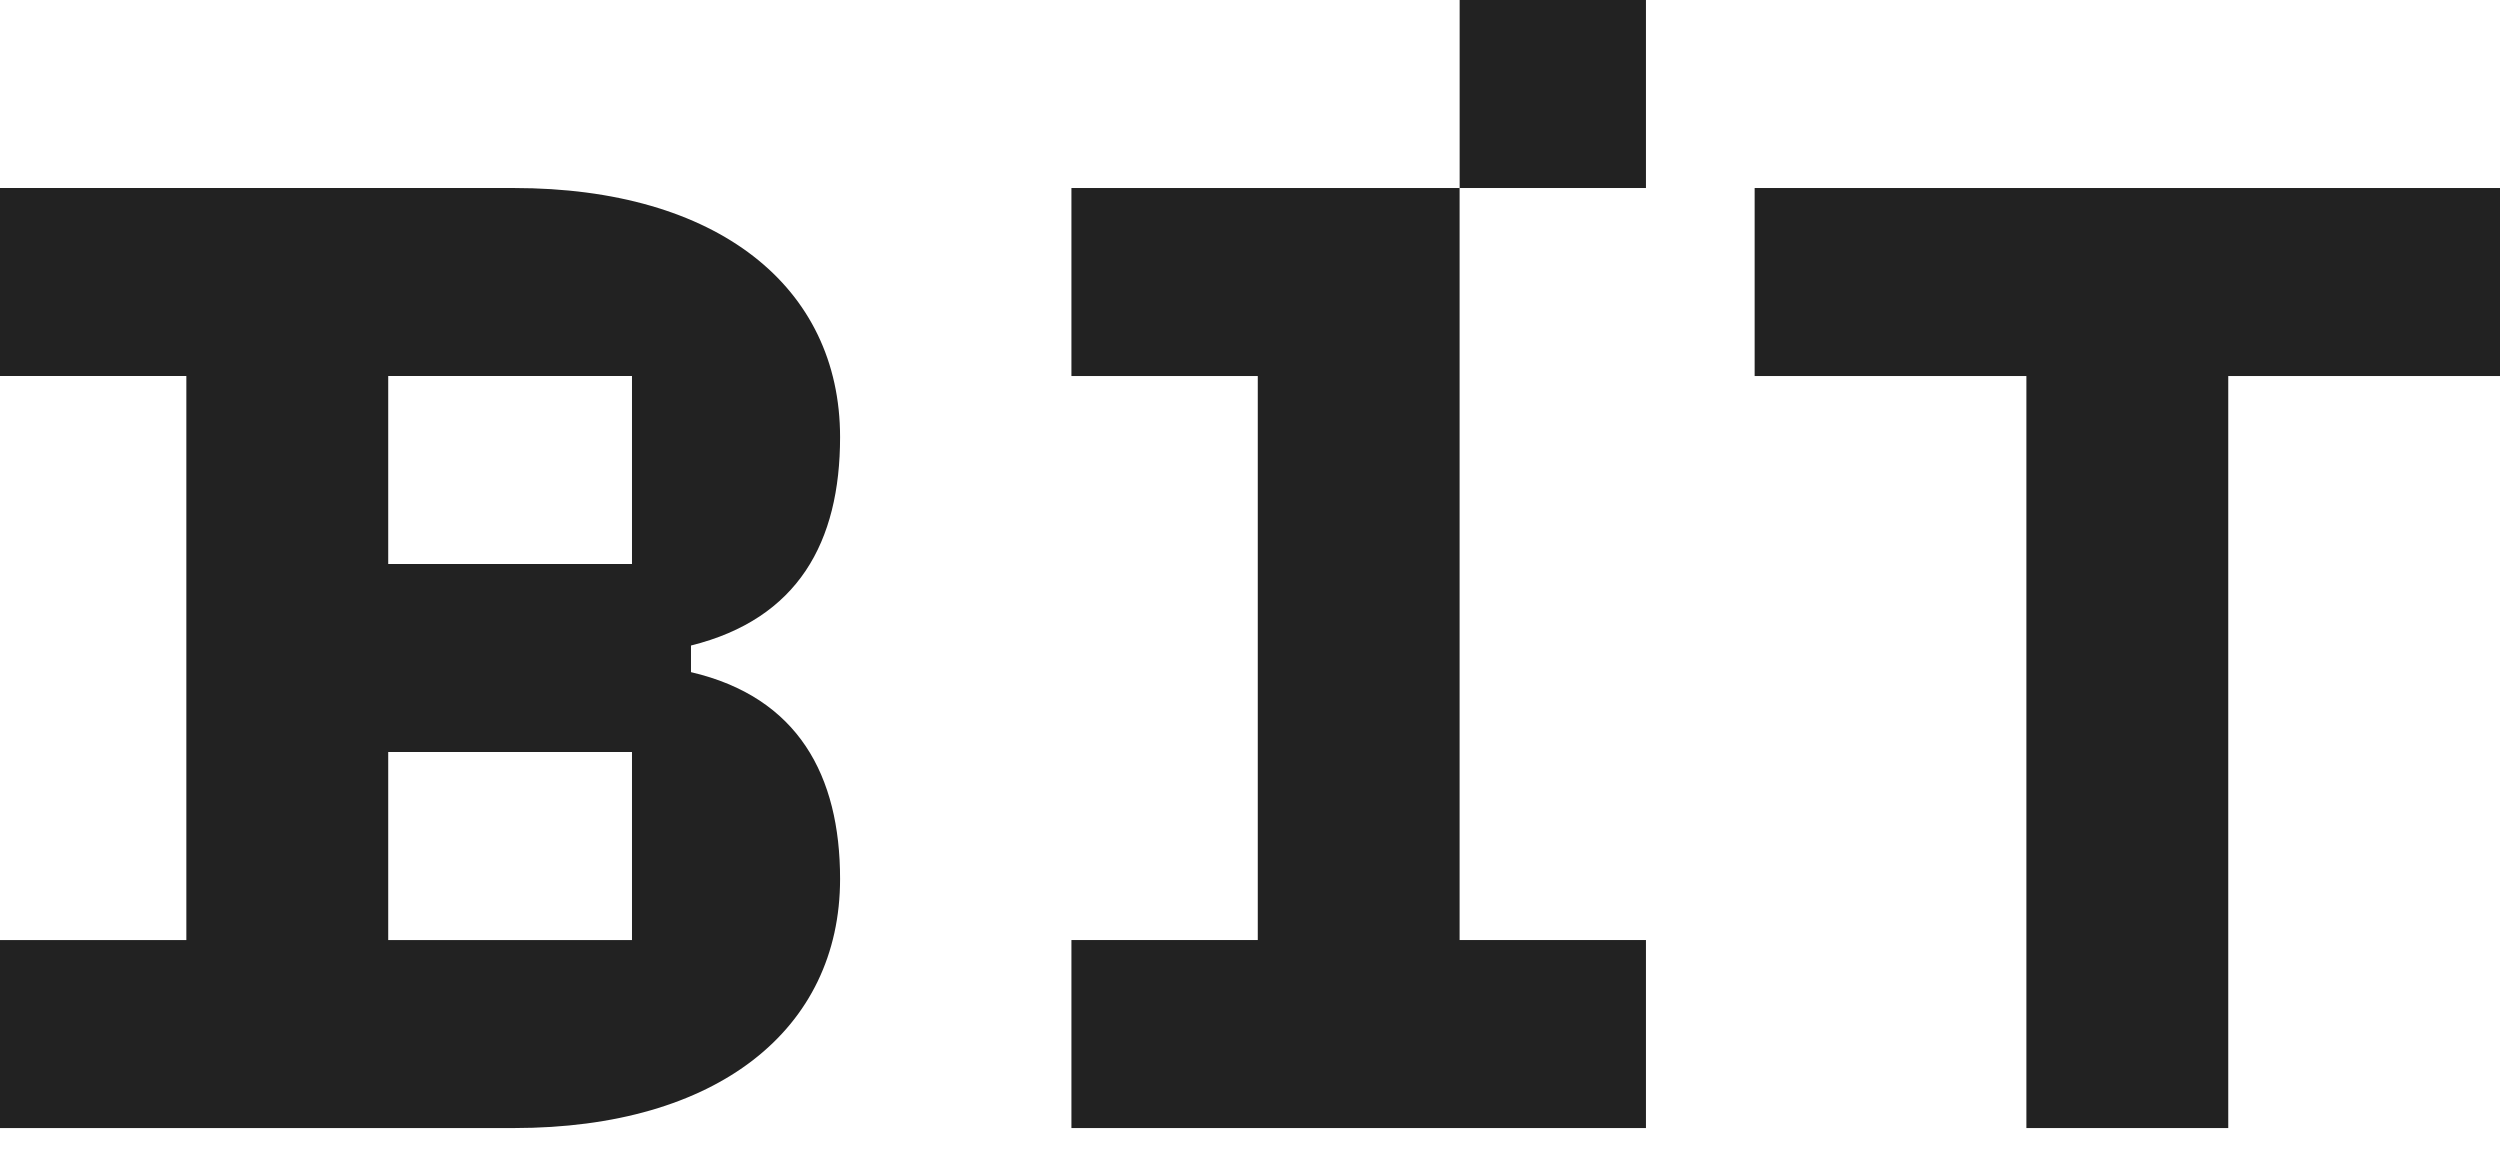 <svg width="63" height="29" viewBox="0 0 63 29" fill="none" xmlns="http://www.w3.org/2000/svg">
<g clip-path="url(#clip0_160_10)">
<path d="M63 4.738V9.476H56.152V28.427H51.065V9.476H44.217V4.738H63Z" fill="#222222"/>
<path d="M41.478 0H36.783V4.738H41.478V0Z" fill="#222222"/>
<path d="M36.782 23.689V4.738H27V9.476H31.696V23.689H27V28.427H41.478V23.689H36.782Z" fill="#222222"/>
<path d="M17.413 16.938V16.267C20.113 15.595 21.17 13.661 21.17 11.015C21.17 7.225 18.078 4.738 12.952 4.738H0V9.476H4.696V23.689H0V28.427H12.952C18.078 28.427 21.17 25.939 21.17 22.149C21.17 19.544 20.113 17.569 17.413 16.938ZM15.887 23.689H9.783V18.951H15.926V23.689H15.887ZM15.887 14.213H9.783V9.476H15.926V14.213H15.887Z" fill="#222222"/>
</g>
<defs>
<clipPath id="clip0_160_10">
<rect width="63" height="29" fill="white"/>
</clipPath>
</defs>
</svg>
